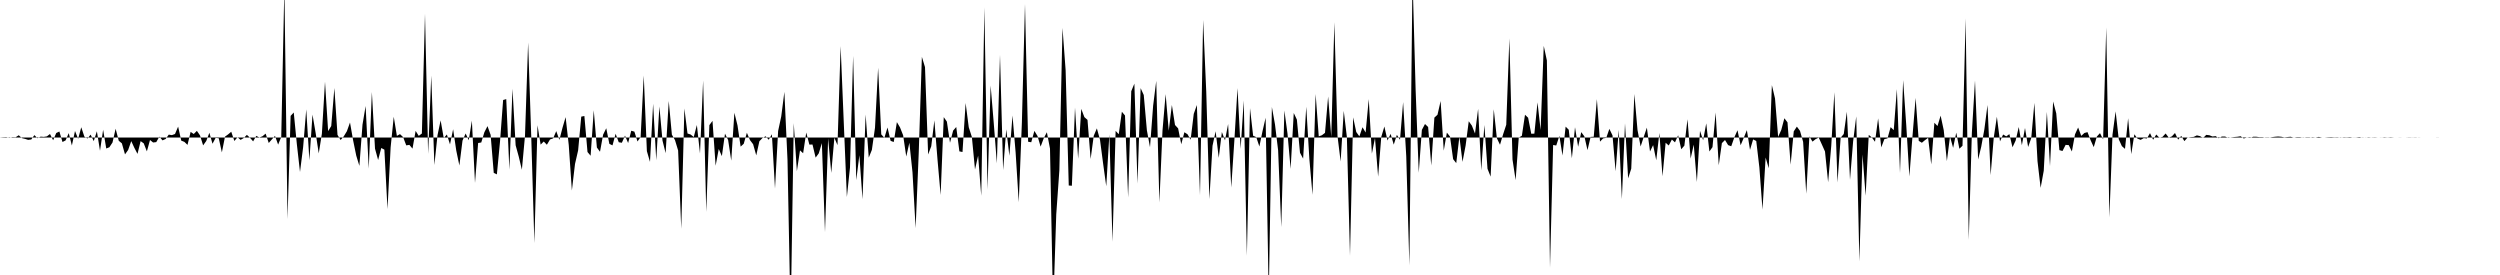 <svg viewBox="0 0 200 22" >
<polyline points="0,11 0.25,10.98 0.50,10.97 0.75,11.03 1,10.97 1.25,10.98 1.50,10.82 1.75,11.05 2,11.11 2.25,11.19 2.50,11.16 2.75,10.81 3,11.06 3.25,10.93 3.50,10.95 3.75,10.91 4,10.72 4.25,11.22 4.50,10.64 4.75,10.52 5,11.36 5.25,11.23 5.50,10.65 5.75,11.64 6,10.48 6.25,11.11 6.50,10.18 6.75,10.93 7,11.08 7.25,10.77 7.50,11.29 7.75,10.50 8,12.06 8.25,10.38 8.50,11.88 8.75,11.78 9,11.40 9.25,10.30 9.50,11.26 9.75,11.47 10,12.35 10.25,12 10.50,11.29 10.75,11.83 11,12.31 11.25,11.29 11.50,11.47 11.75,12.11 12,11.20 12.25,11.40 12.50,11.37 12.75,10.93 13,11.23 13.25,11.12 13.50,10.77 13.75,10.81 14,10.72 14.25,10.13 14.50,11.25 14.75,11.35 15,11.59 15.25,10.55 15.50,10.72 15.75,10.47 16,10.83 16.25,11.63 16.50,11.28 16.75,10.62 17,11.50 17.25,11.03 17.50,11.06 17.75,12.19 18,10.93 18.25,10.75 18.50,10.54 18.75,11.28 19,10.98 19.25,11.19 19.50,11.04 19.75,10.79 20,11.02 20.25,11.31 20.50,10.87 20.75,11 21,10.90 21.25,10.69 21.50,11.44 21.75,11.15 22,10.87 22.25,11.57 22.50,10.96 22.75,-1.05 23,17.53 23.25,9.27 23.50,9 23.75,11.55 24,13.76 24.25,11.78 24.50,8.75 24.75,12.82 25,9.17 25.25,10.63 25.50,12.27 25.75,10.70 26,6.54 26.25,10.49 26.50,10.08 26.75,7.04 27,10.79 27.25,11.20 27.50,10.91 27.75,10.50 28,9.80 28.25,11.23 28.50,12.45 28.75,13.27 29,9.97 29.25,8.48 29.50,13.49 29.75,7.36 30,11.89 30.25,12.80 30.50,11.84 30.75,11.97 31,16.73 31.25,11.79 31.50,9.34 31.75,10.87 32,10.73 32.25,10.97 32.50,11.63 32.75,11.59 33,11.89 33.25,10.47 33.50,10.87 33.75,10.68 34,1.10 34.25,12.31 34.50,6.05 34.75,13.20 35,10.82 35.25,9.63 35.50,11.05 35.75,10.76 36,11.55 36.25,10.34 36.50,12.04 36.75,13.24 37,11.25 37.25,10.68 37.50,11.22 37.75,9.65 38,14.63 38.25,11.44 38.50,11.40 38.75,10.58 39,10.09 39.25,10.79 39.50,13.83 39.75,13.95 40,11.34 40.25,8 40.50,7.93 40.75,13.57 41,7.10 41.25,11.62 41.50,12.53 41.75,13.58 42,10.86 42.25,3.40 42.50,10.93 42.75,19.45 43,10.02 43.25,11.57 43.50,11.32 43.75,11.58 44,11.16 44.25,11.07 44.50,10.49 44.75,11.19 45,10.22 45.25,9.37 45.50,11.60 45.75,15.24 46,13.12 46.25,12.03 46.50,9.33 46.75,9.28 47,12.16 47.25,12.46 47.50,8.82 47.75,11.80 48,12.14 48.25,10.77 48.50,10.26 48.75,11.51 49,11.63 49.25,10.70 49.50,11.38 49.75,11.42 50,10.85 50.25,11.44 50.50,10.46 50.75,10.53 51,11.32 51.25,10.96 51.50,6.04 51.75,12.09 52,12.95 52.25,8.30 52.50,12.82 52.75,8.52 53,11.25 53.25,12.25 53.50,8.08 53.75,10.77 54,11.21 54.25,12.04 54.50,18.30 54.75,8.68 55,10.68 55.25,10.76 55.50,10.96 55.75,10 56,12.28 56.25,6.44 56.50,16.95 56.75,10.01 57,9.67 57.25,13.26 57.50,11.92 57.75,12.49 58,10.69 58.25,11.20 58.50,12.85 58.75,9.02 59,10.03 59.25,11.73 59.50,11.50 59.75,10.62 60,11.21 60.25,11.54 60.50,12.43 60.75,11.30 61,11.04 61.25,10.90 61.50,11.18 61.75,10.74 62,15.08 62.25,10.48 62.50,9.31 62.75,7.35 63,12.80 63.25,25.67 63.50,9.85 63.75,13.70 64,12.03 64.25,12.26 64.50,10.60 64.75,11.57 65,11.56 65.25,12.61 65.50,12.27 65.75,11.45 66,18.57 66.25,11.07 66.50,13.83 66.75,11.02 67,11.61 67.25,3.69 67.50,9.76 67.75,15.76 68,13.39 68.25,4.47 68.50,14.41 68.75,12.42 69,15.94 69.25,9.16 69.50,12.61 69.75,11.99 70,10.22 70.25,5.42 70.50,10.75 70.75,11.03 71,10.20 71.25,11.27 71.50,11.36 71.75,9.77 72,10.19 72.25,10.82 72.50,12.52 72.75,11.42 73,13.79 73.25,18.25 73.50,12.19 73.75,4.55 74,5.37 74.25,12.36 74.50,11.70 74.75,9.63 75,12.76 75.25,15.60 75.50,9.37 75.75,9.73 76,11.42 76.25,10.45 76.50,10.16 76.75,12.11 77,12.16 77.25,8.24 77.50,10.18 77.75,10.96 78,13.56 78.25,12.45 78.50,15.66 78.75,0.59 79,15.16 79.25,6.84 79.50,9.85 79.75,13.07 80,4.39 80.25,13.61 80.50,10.35 80.75,12.46 81,9.24 81.25,12.20 81.50,16.18 81.75,9.82 82,0.32 82.25,11.34 82.50,11.38 82.75,10.47 83,10.88 83.25,11.73 83.50,11.06 83.75,10.58 84,11.89 84.25,24.84 84.50,17.15 84.75,13.61 85,2.23 85.25,5.62 85.50,14.84 85.75,14.86 86,8.61 86.25,12.70 86.50,8.71 86.75,9.37 87,9.59 87.25,12.72 87.50,10.86 87.75,10.27 88,11.18 88.25,13.09 88.50,14.90 88.75,10.76 89,19.34 89.25,10.47 89.50,10.74 89.75,8.94 90,9.24 90.25,15.80 90.50,7.30 90.75,6.69 91,14.69 91.25,7.05 91.50,7.60 91.75,10.42 92,11.78 92.25,8.46 92.50,6.47 92.75,16.20 93,10.44 93.25,7.53 93.50,10.46 93.75,8.40 94,10 94.25,10.27 94.50,11.54 94.75,10.58 95,10.74 95.25,11.18 95.50,9.11 95.75,8.40 96,15.62 96.25,1.60 96.50,7.34 96.75,15.93 97,11.67 97.25,10.50 97.50,12.63 97.75,10.56 98,11.23 98.25,9.92 98.50,15 98.75,11.22 99,7.05 99.25,11.91 99.50,8.04 99.75,20.46 100,8.65 100.25,10.86 100.50,10.97 100.75,11.72 101,10.50 101.25,9.42 101.50,23.80 101.75,8.56 102,9.96 102.25,12.03 102.50,18.17 102.75,8.84 103,10.69 103.25,13.51 103.50,9.04 103.75,9.57 104,12.22 104.25,12.69 104.50,8.54 104.75,12.73 105,15.58 105.25,7.52 105.50,10.91 105.75,10.82 106,10.63 106.25,7.72 106.50,10.96 106.75,1.78 107,10.88 107.25,12.92 107.50,8.87 107.75,10.96 108,20.46 108.25,9.39 108.50,10.56 108.75,10.91 109,10.18 109.25,10.60 109.50,7.93 109.75,12.29 110,11.04 110.25,14.13 110.50,10.96 110.75,10.12 111,11.24 111.25,10.71 111.50,11.57 111.75,10.79 112,11.18 112.25,8.17 112.50,12.50 112.75,21.23 113,-1.87 113.25,7.19 113.50,13.82 113.75,10.39 114,9.92 114.25,10.16 114.50,13.24 114.75,9.41 115,9.18 115.25,8.08 115.50,12.05 115.75,10.61 116,10.92 116.25,12.73 116.50,13.05 116.75,10.93 117,12.95 117.25,11.64 117.50,9.70 117.75,10.05 118,10.68 118.25,8.71 118.50,13.63 118.75,10 119,13.50 119.25,14.13 119.50,8.74 119.75,11.06 120,11.58 120.25,10.74 120.50,9.98 120.75,3.07 121,12.76 121.25,14.41 121.50,11.01 121.75,10.86 122,9.18 122.25,9.42 122.50,10.70 122.75,10.69 123,8.19 123.25,10.40 123.50,3.67 123.75,4.84 124,21.42 124.25,11.60 124.50,11.64 124.75,10.87 125,12.44 125.25,10.13 125.50,10.38 125.75,12.66 126,10.18 126.25,11.74 126.50,10.57 126.75,10.91 127,12.01 127.25,10.95 127.50,10.94 127.75,7.93 128,11.33 128.25,11.07 128.50,11.03 128.75,10.31 129,10.83 129.25,13.70 129.50,10.39 129.75,15.93 130,9.87 130.25,14.27 130.50,13.49 130.75,7.52 131,10.40 131.25,11.72 131.50,10.95 131.75,10.21 132,12.12 132.25,11.61 132.50,12.82 132.75,10.64 133,14.10 133.25,11.42 133.50,11.64 133.75,11.16 134,11.39 134.25,10.82 134.50,11.94 134.75,11.65 135,9.54 135.25,12.69 135.50,11.57 135.75,14.56 136,10.47 136.25,11.22 136.50,9.87 136.75,12.12 137,11.77 137.25,9 137.50,13.22 137.75,11.45 138,11.20 138.25,11.61 138.50,11.70 138.75,10.98 139,10.42 139.25,11.62 139.50,11.03 139.75,10.41 140,11.99 140.25,11.15 140.50,11.28 140.75,13.40 141,16.77 141.25,12.60 141.50,13.46 141.75,6.81 142,7.87 142.25,10.95 142.50,10.40 142.75,9.46 143,9.79 143.25,13.17 143.50,10.51 143.75,10.13 144,10.47 144.25,11.35 144.50,15.50 144.75,10.91 145,11.33 145.25,11.13 145.50,11.01 145.75,11.56 146,12.12 146.25,14.58 146.50,11.67 146.75,7.38 147,14.60 147.25,11.02 147.50,10.72 147.75,8.94 148,14.39 148.25,11.31 148.50,9.31 148.75,20.92 149,12.36 149.25,15.66 149.50,10.79 149.75,11 150,11.34 150.25,9.47 150.50,11.79 150.75,11.13 151,11.07 151.25,10.17 151.50,10.41 151.75,7.13 152,13.84 152.25,6.41 152.50,10.01 152.75,14.12 153,10.88 153.25,7.83 153.50,11.27 153.75,11.42 154,11.21 154.25,11.03 154.50,13.15 154.75,9.82 155,10.08 155.25,9.25 155.50,10.42 155.75,12.89 156,10.92 156.25,11.83 156.50,10.61 156.75,11.90 157,11.66 157.25,1.47 157.50,19.19 157.75,10.61 158,6.44 158.25,12.76 158.50,11.73 158.75,10.34 159,8.40 159.25,14.01 159.50,11.01 159.75,9.34 160,11.31 160.25,10.76 160.50,10.91 160.75,10.73 161,11.78 161.25,11.25 161.50,10.16 161.75,11.62 162,10.24 162.25,11.76 162.50,11.05 162.75,8.23 163,12.89 163.25,15.03 163.50,13.66 163.75,8.95 164,13.29 164.25,8.12 164.50,9.07 164.75,12.01 165,12.08 165.25,11.59 165.50,11.61 165.75,12.12 166,10.75 166.25,10.20 166.50,10.87 166.75,10.64 167,10.57 167.25,11.22 167.50,11.77 167.75,10.92 168,10.65 168.25,11.15 168.50,2.19 168.75,17.39 169,10.77 169.25,8.91 169.50,11.14 169.75,11.69 170,11.91 170.25,9.46 170.50,12.33 170.75,10.74 171,11.09 171.25,11.19 171.50,11.05 171.75,11.08 172,10.65 172.25,11.18 172.50,10.76 172.75,11.02 173,10.95 173.25,10.68 173.50,11.01 173.75,10.91 174,10.64 174.25,11.17 174.50,10.87 174.75,11.29 175,11.01 175.25,10.97 175.50,10.95 175.75,10.83 176,10.89 176.25,11.04 176.50,10.79 176.75,10.82 177,10.92 177.25,10.89 177.50,11.06 177.75,10.92 178,10.92 178.25,11.03 178.50,10.99 178.75,10.96 179,10.94 179.25,10.90 179.50,11.08 179.75,11 180,11.04 180.25,10.94 180.50,10.94 180.75,10.97 181,10.97 181.25,11.02 181.50,11.02 181.75,10.97 182,10.94 182.25,10.92 182.50,10.94 182.75,10.99 183,10.96 183.25,10.94 183.50,11.01 183.75,10.97 184,10.97 184.25,11.02 184.50,10.98 184.75,10.98 185,11.03 185.25,11 185.50,10.95 185.75,11 186,11 186.25,10.98 186.50,10.97 186.75,10.99 187,10.98 187.25,11.02 187.50,10.98 187.75,10.99 188,10.97 188.25,11.01 188.50,11.01 188.75,11.04 189,10.99 189.25,11.01 189.50,10.98 189.75,11.01 190,11.02 190.25,11 190.50,11.01 190.75,10.98 191,11 191.25,10.98 191.50,11 191.75,11 192,11.01 192.25,11 192.50,11 192.75,10.99 193,11 193.25,10.99 193.50,11.01 193.75,11 194,11 194.25,11 194.50,11 194.75,11 195,11.01 195.25,11 195.50,11 195.75,11 196,11 196.25,11 196.50,11 196.75,11 197,11 197.25,11 197.50,11 197.75,11 198,11 198.25,11 198.50,11 198.75,11 199,11 199.25,11 199.50,11 199.75,11 " />
</svg>